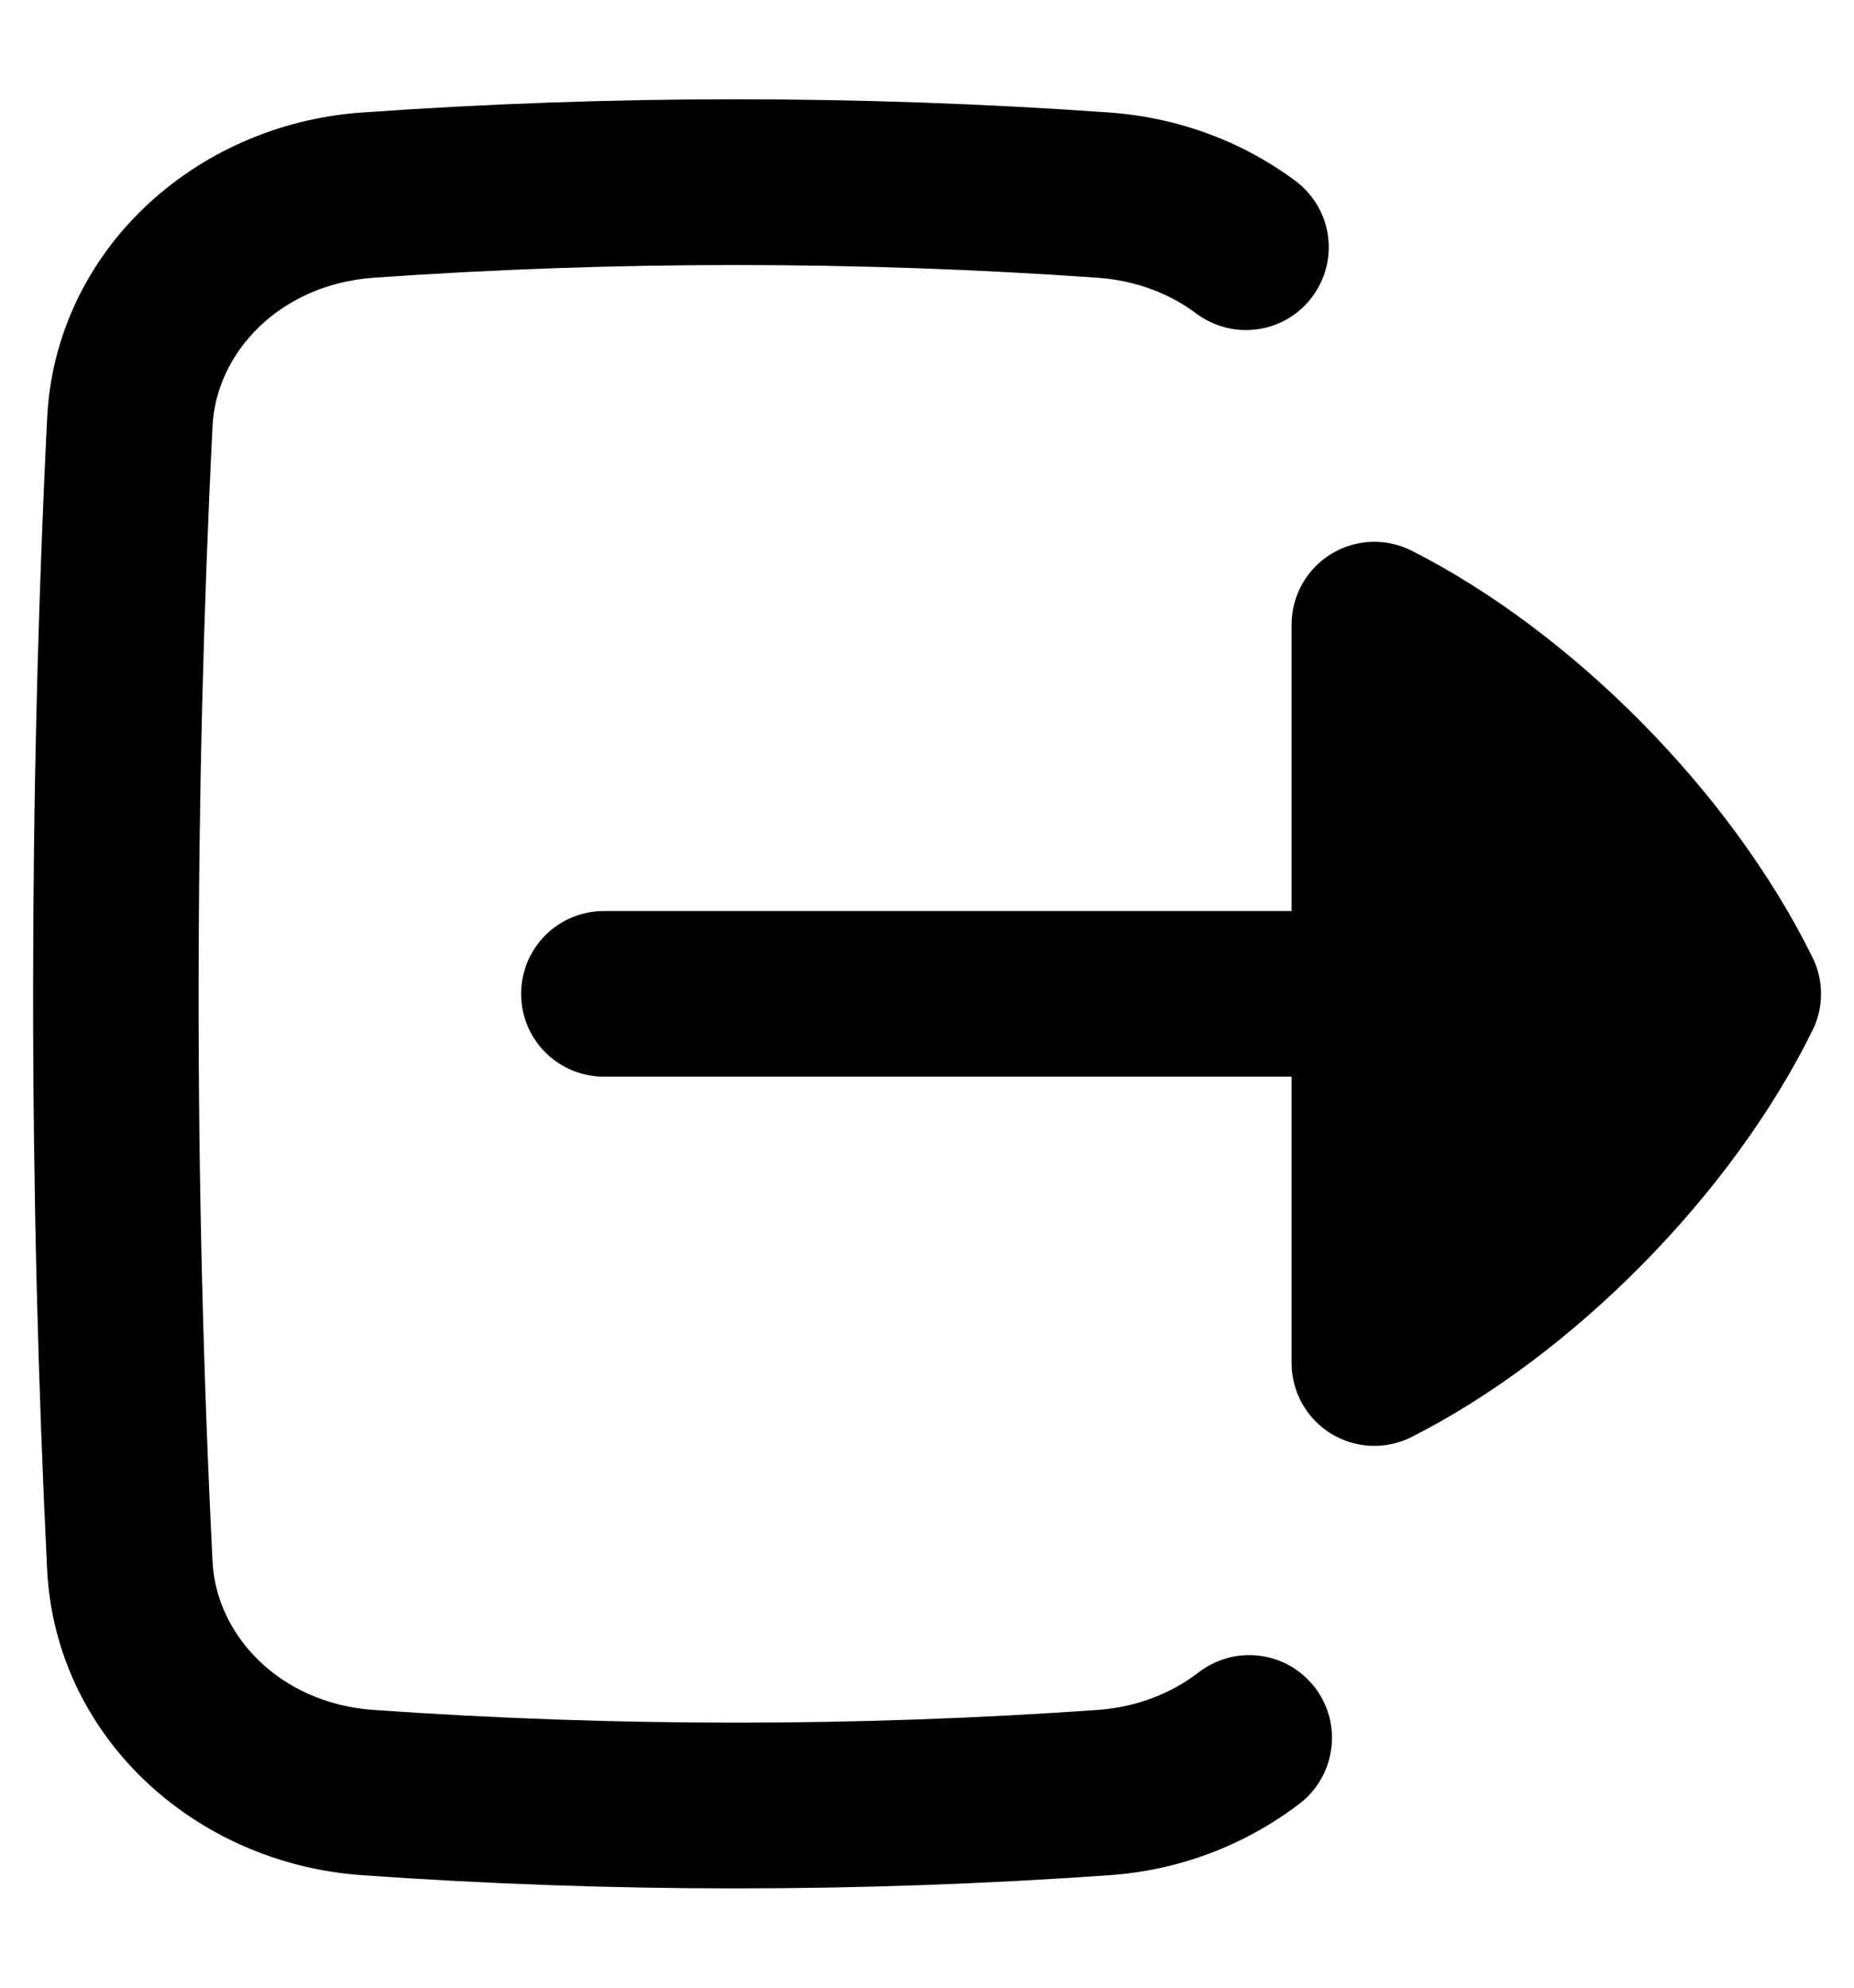 <?xml version="1.0" encoding="UTF-8"?> <svg xmlns="http://www.w3.org/2000/svg" width="14" height="15" viewBox="0 0 14 15" fill="none"><g clip-path="url(#clip0_2209_366)"><path fill-rule="evenodd" clip-rule="evenodd" d="M2.82 2.096C4.641 1.968 6.468 1.968 8.289 2.096C8.584 2.117 8.842 2.22 9.043 2.373C9.175 2.468 9.34 2.508 9.501 2.484C9.662 2.46 9.808 2.374 9.906 2.244C10.005 2.114 10.049 1.951 10.029 1.789C10.009 1.627 9.926 1.48 9.799 1.378C9.403 1.078 8.913 0.888 8.378 0.849C6.498 0.716 4.612 0.716 2.732 0.849C1.46 0.94 0.419 1.902 0.356 3.153C0.285 4.601 0.25 6.05 0.25 7.5C0.25 8.991 0.287 10.446 0.356 11.847C0.419 13.098 1.46 14.06 2.732 14.151C4.612 14.284 6.498 14.284 8.378 14.151C8.893 14.116 9.387 13.932 9.799 13.622C9.867 13.573 9.924 13.511 9.967 13.44C10.01 13.369 10.039 13.29 10.051 13.207C10.064 13.125 10.059 13.041 10.039 12.96C10.018 12.879 9.981 12.803 9.931 12.737C9.88 12.671 9.817 12.615 9.745 12.573C9.673 12.532 9.593 12.505 9.51 12.495C9.427 12.485 9.343 12.491 9.263 12.514C9.183 12.537 9.108 12.575 9.043 12.627C8.842 12.779 8.583 12.883 8.289 12.904C6.469 13.032 4.641 13.032 2.821 12.904C2.108 12.854 1.632 12.336 1.605 11.785C1.534 10.358 1.499 8.929 1.5 7.5C1.5 6.03 1.536 4.595 1.605 3.215C1.632 2.664 2.108 2.147 2.821 2.096M4.561 6.875H9.753V4.713C9.753 4.606 9.781 4.501 9.833 4.408C9.885 4.315 9.96 4.237 10.051 4.181C10.142 4.125 10.246 4.094 10.352 4.089C10.459 4.085 10.565 4.108 10.66 4.156C11.878 4.773 13.07 5.981 13.68 7.212C13.727 7.301 13.751 7.4 13.751 7.5C13.751 7.601 13.727 7.7 13.68 7.789C13.07 9.019 11.877 10.227 10.66 10.844C10.565 10.892 10.459 10.915 10.352 10.911C10.246 10.906 10.142 10.875 10.051 10.819C9.96 10.763 9.885 10.685 9.833 10.592C9.781 10.499 9.753 10.394 9.753 10.287V8.125H4.56C4.394 8.125 4.235 8.059 4.118 7.942C4.001 7.825 3.935 7.666 3.935 7.5C3.935 7.334 4.001 7.175 4.118 7.058C4.235 6.941 4.395 6.875 4.561 6.875Z" fill="black"></path></g><defs><clipPath id="clip0_2209_366"><rect width="14" height="14" fill="white" transform="translate(0 0.5)"></rect></clipPath></defs></svg> 